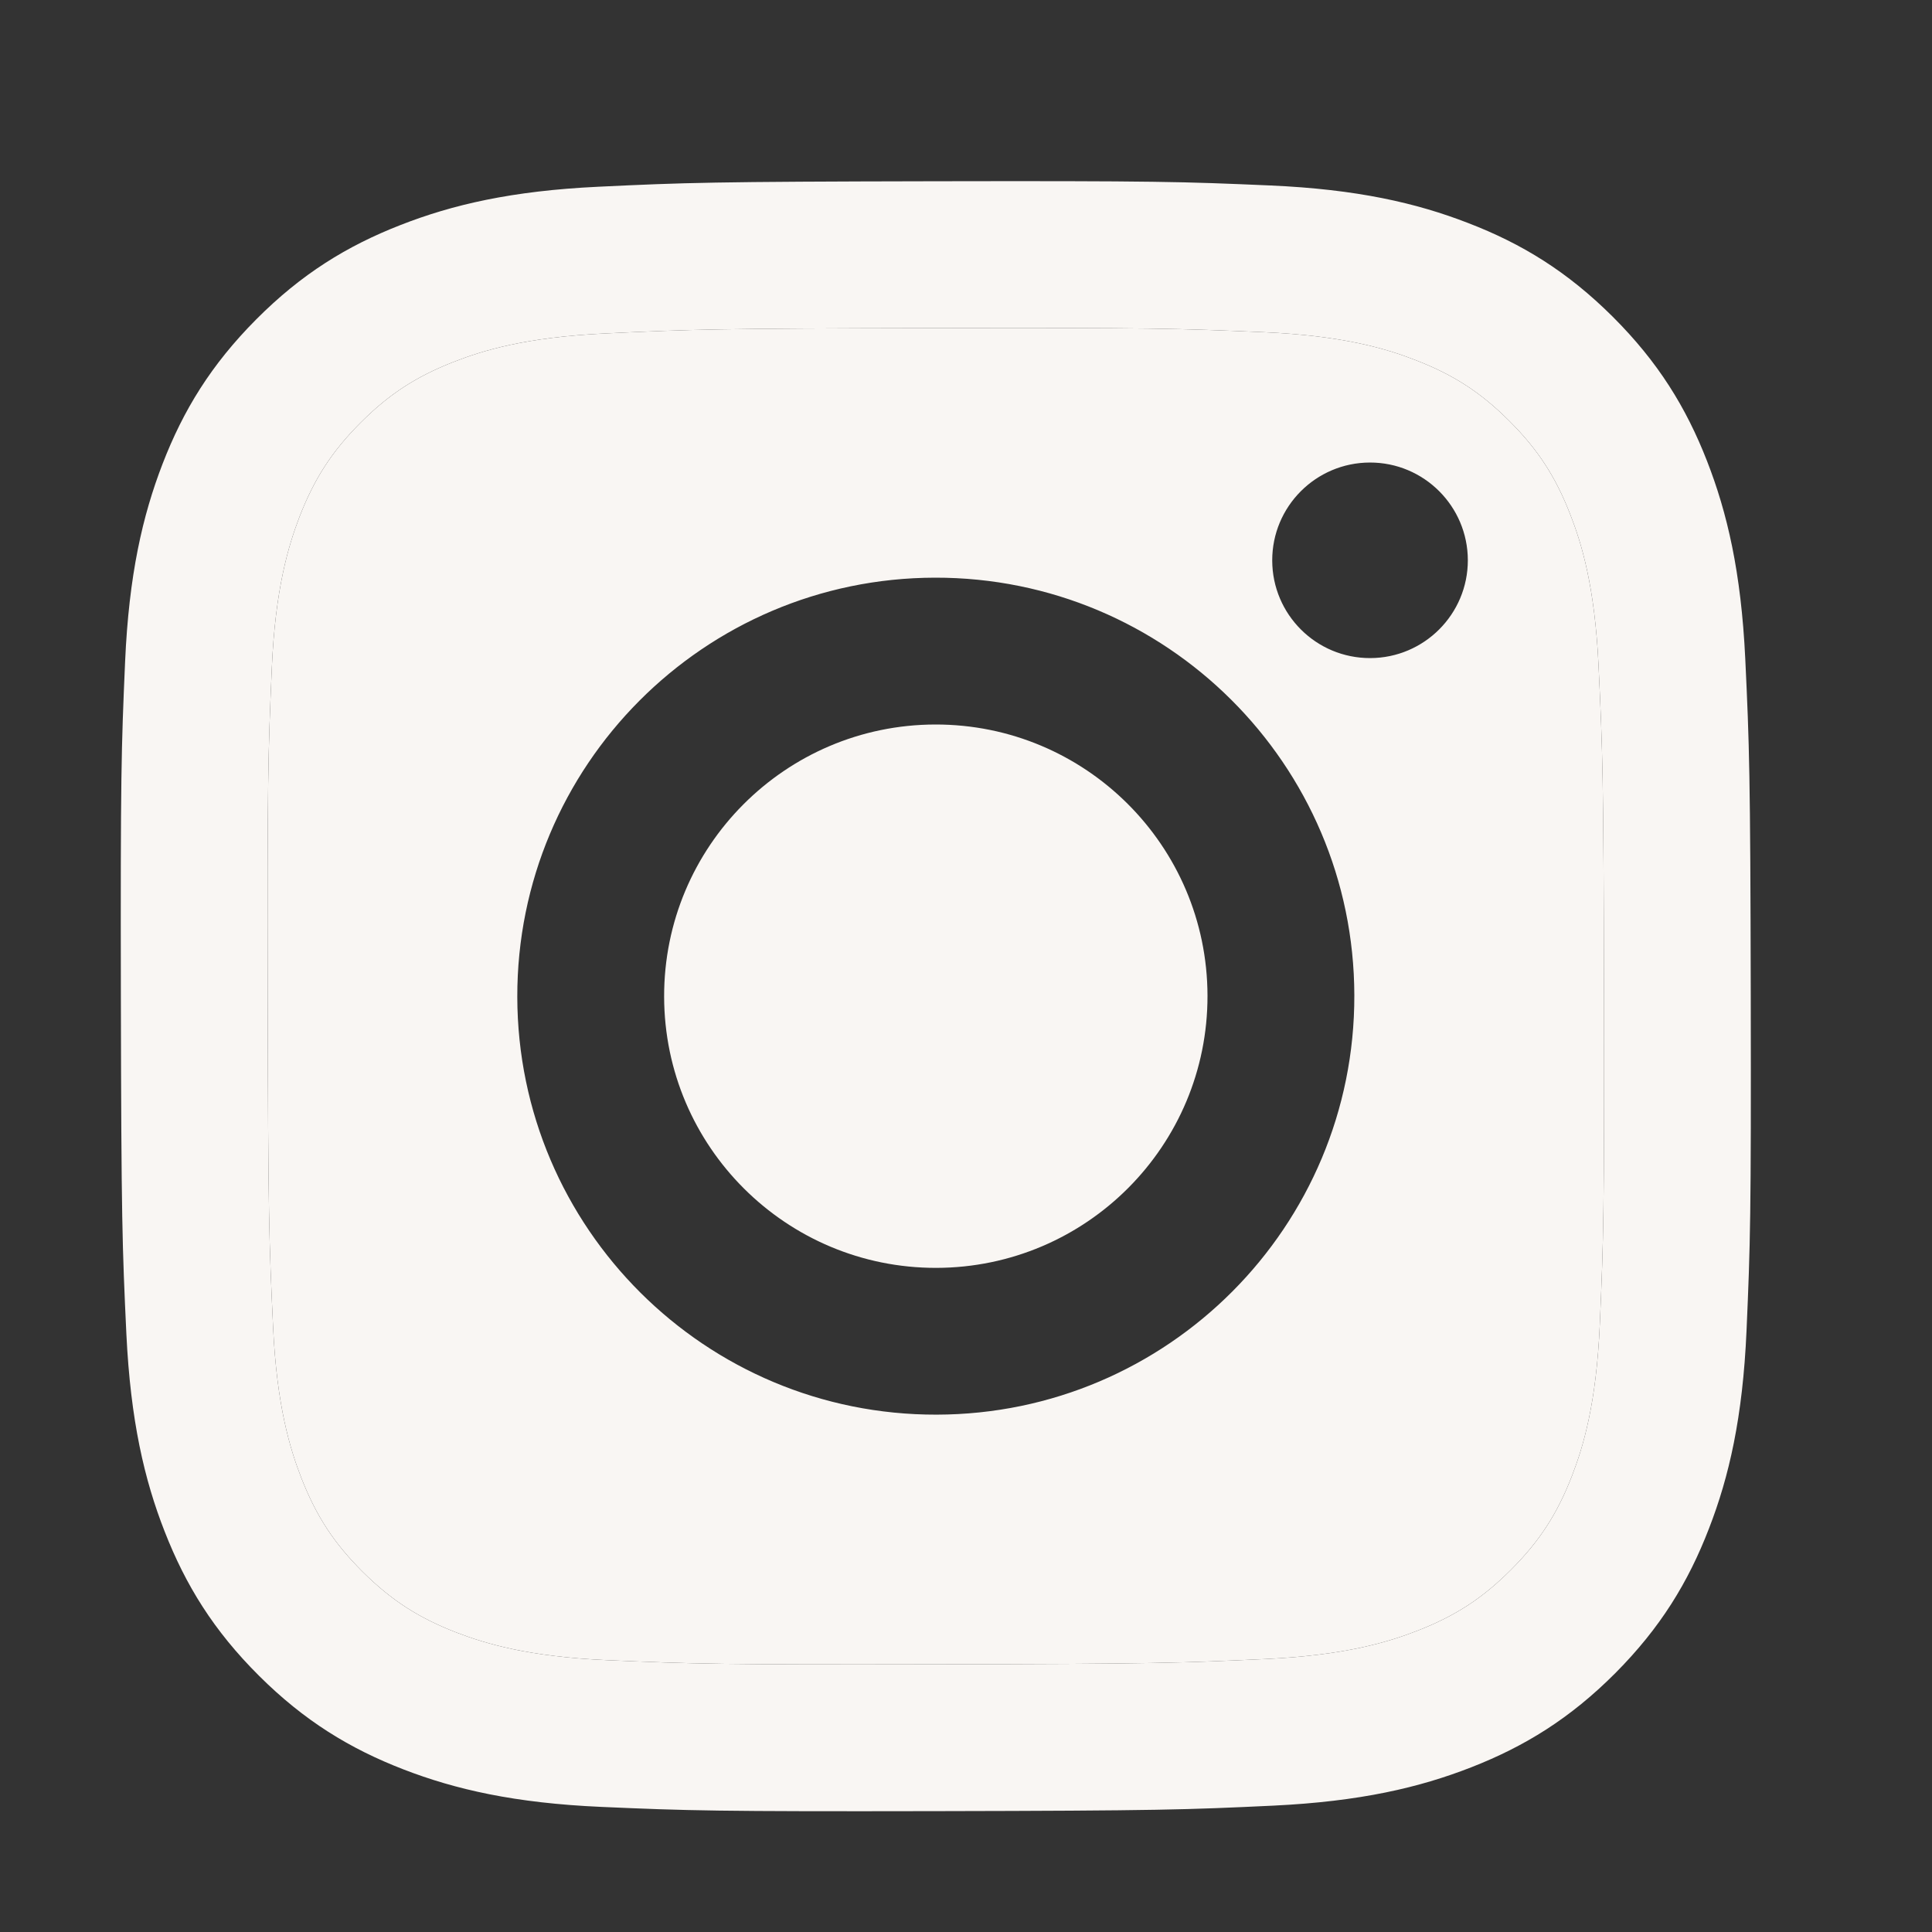 <?xml version="1.0" encoding="UTF-8"?> <svg xmlns="http://www.w3.org/2000/svg" width="32" height="32" viewBox="0 0 32 32" fill="none"><rect x="0" y="0" width="32" height="32" fill="#333333" stroke="none"/> <path fill-rule="evenodd" clip-rule="evenodd" d="M6.634 3.727C7.491 3.391 8.473 3.161 9.909 3.093C11.349 3.024 11.809 3.009 15.474 3.002C19.14 2.995 19.6 3.009 21.04 3.072C22.477 3.135 23.458 3.361 24.317 3.694C25.206 4.036 25.96 4.497 26.712 5.246C27.463 5.995 27.926 6.746 28.273 7.634C28.608 8.492 28.838 9.472 28.907 10.909C28.975 12.349 28.991 12.808 28.998 16.474C29.005 20.14 28.991 20.6 28.928 22.041C28.865 23.477 28.639 24.459 28.306 25.317C27.963 26.206 27.503 26.96 26.755 27.712C26.006 28.463 25.254 28.926 24.366 29.273C23.508 29.608 22.528 29.838 21.091 29.907C19.652 29.975 19.192 29.991 15.525 29.998C11.86 30.005 11.4 29.991 9.961 29.928C8.524 29.865 7.542 29.639 6.683 29.307C5.794 28.963 5.04 28.503 4.289 27.755C3.537 27.006 3.074 26.254 2.727 25.366C2.391 24.509 2.162 23.528 2.093 22.092C2.025 20.651 2.009 20.191 2.002 16.526C1.995 12.86 2.009 12.401 2.072 10.961C2.135 9.523 2.361 8.542 2.693 7.682C3.036 6.794 3.497 6.04 4.246 5.288C4.994 4.537 5.747 4.073 6.634 3.727ZM7.559 27.039C8.036 27.222 8.75 27.441 10.066 27.498C11.491 27.56 11.917 27.573 15.521 27.566C19.126 27.56 19.552 27.544 20.976 27.478C22.291 27.415 23.006 27.194 23.481 27.008C24.111 26.762 24.56 26.468 25.031 25.996C25.503 25.522 25.794 25.072 26.038 24.442C26.222 23.965 26.441 23.25 26.498 21.933C26.56 20.51 26.573 20.083 26.567 16.479C26.56 12.875 26.545 12.448 26.477 11.024C26.415 9.709 26.194 8.994 26.008 8.52C25.762 7.888 25.468 7.44 24.995 6.968C24.522 6.497 24.072 6.206 23.44 5.962C22.965 5.777 22.249 5.56 20.934 5.502C19.51 5.44 19.083 5.427 15.478 5.434C11.875 5.441 11.448 5.455 10.024 5.523C8.709 5.585 7.995 5.806 7.519 5.992C6.889 6.238 6.44 6.531 5.968 7.005C5.497 7.478 5.206 7.928 4.961 8.559C4.779 9.035 4.559 9.751 4.502 11.066C4.44 12.49 4.427 12.917 4.434 16.521C4.441 20.126 4.456 20.553 4.523 21.975C4.584 23.292 4.807 24.005 4.992 24.482C5.238 25.111 5.532 25.56 6.005 26.032C6.478 26.502 6.928 26.795 7.559 27.039Z" fill="#F9F6F3"></path> <path fill-rule="evenodd" clip-rule="evenodd" d="M10.066 27.498C8.75 27.441 8.036 27.222 7.559 27.039C6.928 26.795 6.478 26.502 6.005 26.032C5.532 25.56 5.238 25.111 4.992 24.482C4.807 24.005 4.584 23.292 4.523 21.975C4.456 20.553 4.441 20.126 4.434 16.521C4.427 12.917 4.44 12.49 4.502 11.066C4.559 9.751 4.779 9.035 4.961 8.559C5.206 7.928 5.497 7.478 5.968 7.005C6.44 6.531 6.889 6.238 7.519 5.992C7.995 5.806 8.709 5.585 10.024 5.523C11.448 5.455 11.875 5.441 15.478 5.434C19.083 5.427 19.51 5.44 20.934 5.502C22.249 5.56 22.965 5.777 23.44 5.962C24.072 6.206 24.522 6.497 24.995 6.968C25.468 7.44 25.762 7.888 26.008 8.52C26.194 8.994 26.415 9.709 26.477 11.024C26.545 12.448 26.56 12.875 26.567 16.479C26.573 20.083 26.56 20.51 26.498 21.933C26.441 23.25 26.222 23.965 26.038 24.442C25.794 25.072 25.503 25.522 25.031 25.996C24.56 26.468 24.111 26.762 23.481 27.008C23.006 27.194 22.291 27.415 20.976 27.478C19.552 27.544 19.126 27.56 15.521 27.566C11.917 27.573 11.491 27.56 10.066 27.498ZM22.695 10.9C21.8 10.902 21.074 10.178 21.072 9.284C21.07 8.39 21.794 7.663 22.689 7.661C23.583 7.659 24.31 8.383 24.312 9.278C24.313 10.172 23.589 10.898 22.695 10.9ZM15.513 23.431C11.685 23.439 8.576 20.342 8.568 16.513C8.561 12.685 11.659 9.575 15.486 9.568C19.315 9.561 22.425 12.659 22.432 16.486C22.44 20.315 19.341 23.424 15.513 23.431Z" fill="#F9F6F3"></path> <path d="M11 16.508C10.995 14.023 13.007 12.005 15.491 12C17.976 11.996 19.995 14.006 20 16.491C20.005 18.977 17.993 20.995 15.508 21C13.024 21.004 11.005 18.994 11 16.508Z" fill="#F9F6F3"></path> </svg> 